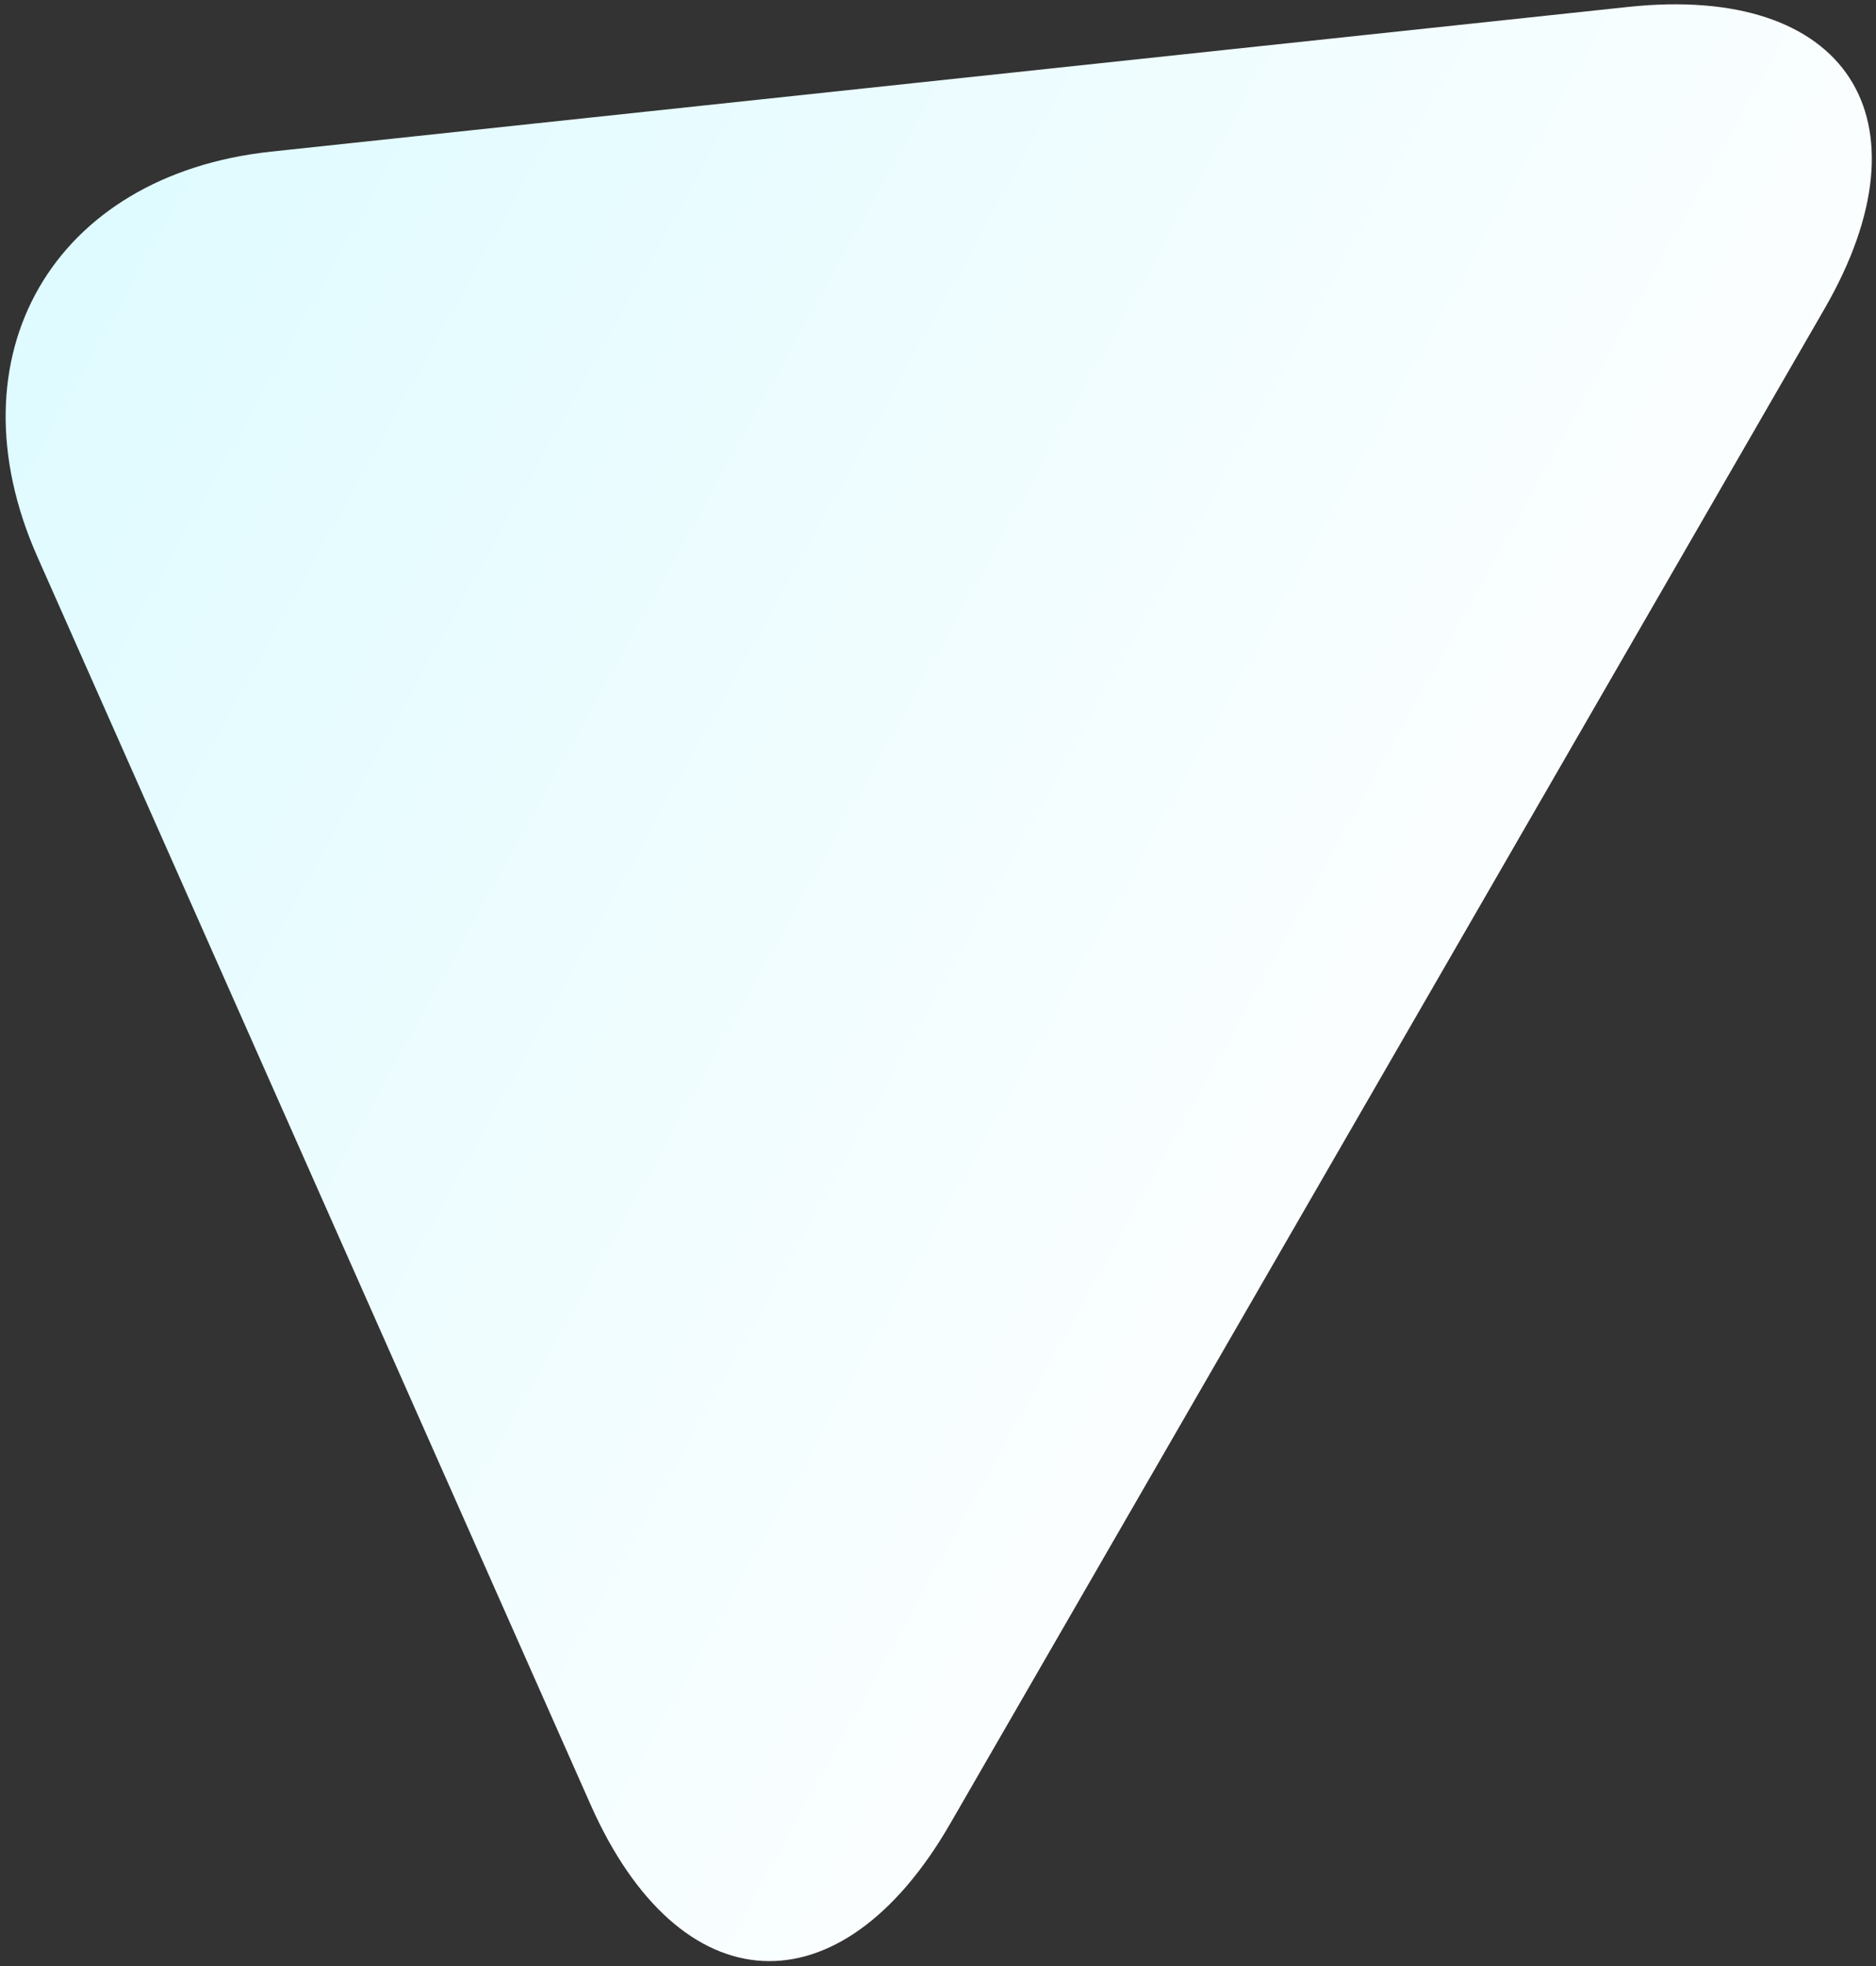 <svg 
 xmlns="http://www.w3.org/2000/svg"
 xmlns:xlink="http://www.w3.org/1999/xlink"
 width="189px" height="198px">
<rect width="100%" height="100%" fill="#333333" stroke="none"/>
<defs>
<linearGradient id="PSgrad_0" x1="0%" x2="86.603%" y1="0%" y2="50%">
  <stop offset="0%" stop-color="rgb(219,250,255)" stop-opacity="1" />
  <stop offset="100%" stop-color="rgb(255,255,255)" stop-opacity="1" />
</linearGradient>

</defs>
<path fill-rule="evenodd"  fill="url(#PSgrad_0)"
 d="M183.813,31.098 L95.718,183.682 C84.658,202.838 68.470,201.978 59.503,181.757 L3.767,56.074 C-5.201,35.854 5.330,17.613 27.326,15.269 L164.038,0.697 C186.033,-1.647 194.873,11.942 183.813,31.098 Z"/>
</svg>